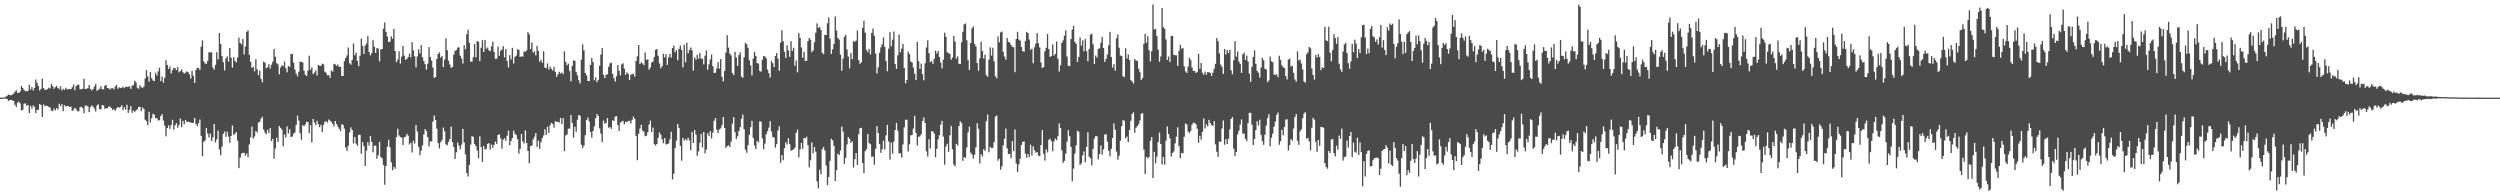 <svg xmlns="http://www.w3.org/2000/svg" width="1920" height="150"><path d="M0 74.993h1v1.000H0zM1 74.985h1v1.000H1zM2 74.858h1v1.000H2zM3 74.738h1v1.000H3zM4 74.189h1v1.552H4zM5 73.557h1v2.538H5zM6 72.599h1v4.932H6zM7 72.983h1v3.887H7zM8 73.199h1v3.554H8zM9 72.556h1v4.665H9zM10 71.897h1v5.619H10zM11 70.435h1v9.985H11zM12 69.313h1v12.791H12zM13 71.218h1v7.575H13zM14 71.357h1v6.693H14zM15 70.252h1v9.161H15zM16 66.090h1v18.721H16zM17 67.559h1v16.796H17zM18 69.131h1v10.581H18zM19 70.032h1v9.327H19zM20 70.032h1v11.062H20zM21 69.731h1v10.916H21zM22 65.053h1v21.798H22zM23 68.783h1v12.529H23zM24 66.704h1v16.697H24zM25 69.497h1v11.506H25zM26 67.526h1v14.479H26zM27 61.079h1v25.726H27zM28 63.529h1v20.953H28zM29 66.052h1v18.249H29zM30 69.526h1v10.307H30zM31 68.274h1v12.405H31zM32 60.401h1v29.485H32zM33 67.649h1v12.575H33zM34 68.996h1v12.655H34zM35 68.988h1v12.065H35zM36 68.410h1v13.070H36zM37 67.316h1v14.751H37zM38 67.888h1v14.775H38zM39 64.439h1v20.555H39zM40 66.142h1v19.147H40zM41 68.199h1v15.154H41zM42 66.935h1v17.891H42zM43 65.960h1v16.965H43zM44 67.549h1v16.635H44zM45 68.511h1v11.136H45zM46 66.261h1v15.277H46zM47 69.420h1v10.622H47zM48 68.140h1v17.338H48zM49 69.013h1v11.804H49zM50 67.319h1v14.561H50zM51 68.733h1v12.633H51zM52 68.414h1v13.020H52zM53 68.328h1v13.831H53zM54 68.480h1v13.386H54zM55 67.018h1v18.170H55zM56 64.932h1v19.451H56zM57 69.334h1v13.424H57zM58 66.166h1v17.688H58zM59 65.151h1v20.270H59zM60 65.091h1v20.390H60zM61 68.401h1v14.050H61zM62 68.569h1v13.404H62zM63 68.150h1v14.940H63zM64 60.561h1v26.375H64zM65 68.341h1v12.860H65zM66 68.177h1v12.848H66zM67 67.665h1v14.099H67zM68 65.245h1v20.898H68zM69 68.363h1v13.850H69zM70 69.479h1v11.487H70zM71 68.416h1v13.455H71zM72 66.382h1v16.989H72zM73 64.510h1v21.135H73zM74 69.694h1v11.422H74zM75 68.925h1v11.149H75zM76 68.192h1v15.532H76zM77 66.186h1v17.816H77zM78 68.546h1v12.118H78zM79 68.632h1v12.409H79zM80 65.843h1v17.775H80zM81 65.256h1v17.695H81zM82 67.525h1v15.706H82zM83 67.790h1v13.998H83zM84 68.756h1v13.180H84zM85 67.784h1v15.134H85zM86 67.702h1v16.744H86zM87 68.643h1v15.151H87zM88 66.505h1v18.638H88zM89 65.333h1v18.069H89zM90 68.143h1v14.041H90zM91 67.013h1v15.688H91zM92 67.609h1v14.606H92zM93 67.445h1v13.272H93zM94 66.554h1v18.030H94zM95 67.744h1v14.600H95zM96 66.598h1v17.640H96zM97 66.817h1v13.644H97zM98 66.604h1v20.036H98zM99 66.314h1v17.990H99zM100 68.279h1v13.236H100zM101 65.819h1v20.881H101zM102 65.332h1v19.631H102zM103 61.940h1v23.995H103zM104 63.266h1v21.577H104zM105 67.338h1v16.604H105zM106 68.169h1v13.969H106zM107 65.459h1v16.623H107zM108 66.977h1v18.461H108zM109 67.511h1v15.007H109zM110 66.402h1v17.216H110zM111 60.247h1v31.731H111zM112 53.803h1v39.342H112zM113 58.671h1v37.487H113zM114 62.654h1v23.249H114zM115 55.264h1v38.804H115zM116 60.042h1v30.766H116zM117 61.820h1v25.540H117zM118 62.207h1v25.915H118zM119 55.914h1v34.847H119zM120 57.994h1v32.795H120zM121 54.760h1v37.821H121zM122 51.995h1v40.343H122zM123 62.259h1v26.946H123zM124 58.756h1v28.902H124zM125 63.456h1v29.133H125zM126 59.727h1v36.723H126zM127 46.255h1v58.460H127zM128 49.940h1v48.423H128zM129 53.016h1v43.265H129zM130 51.080h1v47.887H130zM131 56.408h1v39.559H131zM132 53.794h1v38.269H132zM133 52.113h1v47.497H133zM134 52.378h1v43.879H134zM135 53.750h1v40.793H135zM136 51.521h1v46.580H136zM137 55.502h1v40.534H137zM138 54.584h1v36.411H138zM139 53.301h1v44.407H139zM140 55.452h1v37.397H140zM141 56.535h1v38.899H141zM142 55.723h1v36.385H142zM143 54.778h1v38.875H143zM144 55.470h1v38.004H144zM145 57.048h1v36.729H145zM146 60.323h1v33.720H146zM147 54.343h1v40.114H147zM148 58.189h1v36.143H148zM149 63.718h1v26.917H149zM150 53.608h1v41.722H150zM151 52.139h1v44.710H151zM152 52.097h1v42.522H152zM153 53.764h1v38.030H153zM154 35.840h1v68.550H154zM155 31.046h1v88.885H155zM156 47.081h1v61.875H156zM157 48.621h1v59.332H157zM158 49.096h1v49.175H158zM159 46.800h1v55.702H159zM160 40.136h1v65.482H160zM161 40.288h1v62.284H161zM162 40.201h1v68.025H162zM163 51.854h1v53.727H163zM164 53.569h1v41.651H164zM165 49.800h1v59.662H165zM166 40.100h1v66.967H166zM167 45.671h1v54.622H167zM168 25.378h1v89.382H168zM169 33.736h1v85.541H169zM170 43.105h1v69.460H170zM171 47.766h1v54.994H171zM172 54.105h1v46.919H172zM173 44.878h1v60.214H173zM174 43.289h1v57.822H174zM175 47.392h1v57.473H175zM176 36.807h1v72.761H176zM177 44.298h1v60.099H177zM178 51.930h1v44.459H178zM179 44.001h1v59.539H179zM180 46.815h1v55.847H180zM181 47.907h1v53.573H181zM182 44.206h1v63.806H182zM183 28.876h1v100.236H183zM184 33.005h1v88.128H184zM185 34.053h1v84.012H185zM186 29.961h1v87.398H186zM187 41.895h1v75.498H187zM188 35.733h1v83.788H188zM189 24.425h1v93.420H189zM190 23.308h1v97.417H190zM191 42.062h1v68.906H191zM192 47.521h1v57.961H192zM193 52.131h1v45.031H193zM194 51.318h1v55.101H194zM195 54.782h1v50.043H195zM196 45.467h1v55.153H196zM197 53.228h1v48.562H197zM198 57.685h1v36.465H198zM199 54.239h1v39.176H199zM200 60.544h1v30.637H200zM201 63.165h1v26.547H201zM202 47.292h1v52.205H202zM203 48.178h1v53.561H203zM204 52.418h1v50.754H204zM205 51.511h1v48.202H205zM206 49.318h1v52.943H206zM207 52.653h1v45.707H207zM208 49.695h1v58.665H208zM209 47.388h1v59.252H209zM210 37.548h1v84.299H210zM211 43.624h1v70.344H211zM212 48.496h1v57.241H212zM213 49.451h1v59.519H213zM214 57.108h1v39.675H214zM215 51.793h1v46.425H215zM216 50.002h1v49.562H216zM217 50.774h1v61.588H217zM218 47.333h1v55.920H218zM219 52.402h1v53.198H219zM220 55.554h1v41.505H220zM221 50.612h1v51.876H221zM222 51.505h1v47.752H222zM223 41.422h1v63.726H223zM224 41.504h1v63.333H224zM225 48.131h1v54.528H225zM226 53.420h1v48.337H226zM227 56.589h1v39.333H227zM228 58.628h1v30.134H228zM229 55.097h1v37.556H229zM230 47.238h1v54.977H230zM231 47.625h1v59.617H231zM232 47.904h1v48.161H232zM233 54.316h1v42.644H233zM234 57.412h1v38.134H234zM235 58.356h1v35.144H235zM236 54.279h1v39.453H236zM237 42.733h1v59.412H237zM238 53.558h1v42.506H238zM239 51.706h1v57.688H239zM240 56.932h1v34.399H240zM241 55.722h1v38.343H241zM242 54.116h1v41.980H242zM243 57.912h1v34.880H243zM244 49.925h1v45.423H244zM245 50.417h1v47.260H245zM246 50.566h1v45.265H246zM247 48.881h1v52.590H247zM248 49.427h1v46.464H248zM249 55.050h1v38.436H249zM250 55.945h1v37.185H250zM251 57.839h1v36.355H251zM252 57.705h1v34.082H252zM253 59.814h1v32.802H253zM254 54.078h1v39.552H254zM255 55.037h1v39.976H255zM256 48.993h1v48.199H256zM257 49.515h1v43.403H257zM258 50.547h1v44.689H258zM259 49.501h1v47.672H259zM260 51.336h1v47.537H260zM261 51.309h1v49.368H261zM262 58.375h1v37.234H262zM263 58.306h1v37.478H263zM264 46.979h1v51.808H264zM265 44.529h1v68.790H265zM266 42.542h1v73.399H266zM267 36.430h1v75.528H267zM268 48.569h1v53.119H268zM269 49.612h1v48.253H269zM270 46.053h1v53.808H270zM271 33.382h1v76.889H271zM272 42.456h1v62.752H272zM273 40.349h1v69.987H273zM274 46.767h1v65.136H274zM275 50.848h1v52.699H275zM276 42.798h1v60.667H276zM277 29.690h1v88.380H277zM278 35.273h1v73.821H278zM279 41.480h1v70.768H279zM280 35.047h1v92.366H280zM281 33.359h1v82.367H281zM282 27.722h1v81.486H282zM283 39.869h1v71.901H283zM284 42.481h1v62.076H284zM285 40.815h1v68.172H285zM286 30.768h1v86.240H286zM287 35.837h1v76.106H287zM288 40.549h1v71.350H288zM289 36.811h1v85.099H289zM290 37.371h1v81.798H290zM291 47.132h1v61.818H291zM292 37.894h1v82.731H292zM293 37.723h1v83.913H293zM294 21.965h1v104.875H294zM295 17.271h1v124.593H295zM296 24.410h1v103.078H296zM297 28.070h1v84.618H297zM298 32.323h1v74.984H298zM299 31.934h1v81.151H299zM300 27.860h1v96.796H300zM301 29.741h1v101.091H301zM302 22.267h1v105.834H302zM303 39.157h1v90.496H303zM304 47.791h1v57.577H304zM305 45.739h1v53.125H305zM306 39.375h1v64.663H306zM307 48.781h1v56.360H307zM308 43.448h1v62.220H308zM309 35.306h1v76.106H309zM310 42.757h1v62.700H310zM311 45.941h1v59.011H311zM312 45.281h1v57.473H312zM313 43.783h1v60.421H313zM314 41.117h1v69.880H314zM315 44.027h1v65.632H315zM316 32.391h1v84.681H316zM317 38.720h1v69.388H317zM318 43.268h1v66.984H318zM319 51.638h1v44.321H319zM320 43.293h1v57.661H320zM321 37.844h1v74.894H321zM322 40.962h1v78.224H322zM323 34.605h1v81.118H323zM324 43.979h1v67.696H324zM325 46.928h1v56.271H325zM326 49.184h1v49.958H326zM327 53.443h1v47.224H327zM328 48.893h1v56.401H328zM329 36.212h1v76.284H329zM330 43.809h1v64.849H330zM331 46.519h1v62.122H331zM332 51.846h1v41.592H332zM333 59.832h1v28.869H333zM334 59.142h1v32.982H334zM335 45.307h1v53.515H335zM336 41.475h1v68.382H336zM337 40.236h1v73.790H337zM338 44.259h1v64.950H338zM339 42.932h1v64.562H339zM340 51.522h1v46.427H340zM341 45.736h1v55.064H341zM342 29.460h1v81.390H342zM343 38.539h1v73.061H343zM344 46.578h1v62.451H344zM345 49.517h1v57.305H345zM346 52.152h1v45.013H346zM347 51.413h1v57.782H347zM348 42.051h1v70.857H348zM349 39.027h1v83.059H349zM350 38.485h1v78.445H350zM351 36.500h1v72.950H351zM352 36.331h1v75.488H352zM353 42.775h1v71.822H353zM354 44.804h1v66.293H354zM355 48.798h1v50.166H355zM356 34.695h1v74.754H356zM357 37.829h1v80.787H357zM358 26.261h1v106.618H358zM359 22.852h1v112.709H359zM360 32.914h1v93.795H360zM361 47.385h1v63.670H361zM362 47.305h1v57.172H362zM363 43.932h1v61.190H363zM364 33.822h1v76.809H364zM365 44.034h1v68.138H365zM366 31.513h1v84.103H366zM367 32.171h1v89.498H367zM368 46.913h1v57.808H368zM369 36.711h1v76.247H369zM370 30.819h1v93.535H370zM371 39.914h1v72.227H371zM372 30.614h1v84.318H372zM373 37.429h1v76.744H373zM374 36.474h1v74.050H374zM375 38.607h1v71.251H375zM376 39.380h1v75.492H376zM377 35.617h1v75.410H377zM378 31.933h1v81.688H378zM379 39.861h1v71.403H379zM380 45.199h1v63.506H380zM381 45.088h1v65.381H381zM382 35.779h1v67.858H382zM383 42.837h1v60.303H383zM384 39.033h1v67.173H384zM385 38.038h1v76.159H385zM386 35.439h1v71.894H386zM387 44.100h1v62.041H387zM388 37.716h1v70.465H388zM389 46.816h1v57.409H389zM390 51.768h1v48.458H390zM391 42.378h1v69.221H391zM392 45.598h1v62.632H392zM393 36.778h1v69.283H393zM394 48.780h1v51.583H394zM395 43.547h1v59.186H395zM396 42.691h1v61.099H396zM397 37.862h1v69.020H397zM398 38.141h1v79.854H398zM399 43.733h1v70.596H399zM400 43.110h1v59.808H400zM401 43.630h1v64.904H401zM402 39.500h1v70.712H402zM403 39.781h1v60.352H403zM404 38.687h1v71.202H404zM405 24.690h1v91.300H405zM406 26.387h1v98.875H406zM407 37.664h1v74.576H407zM408 32.549h1v79.297H408zM409 40.382h1v66.696H409zM410 39.410h1v65.587H410zM411 42.505h1v59.711H411zM412 35.241h1v77.557H412zM413 39.148h1v68.858H413zM414 47.390h1v66.863H414zM415 45.911h1v63.342H415zM416 48.188h1v57.882H416zM417 39.461h1v64.588H417zM418 51.927h1v47.326H418zM419 52.390h1v51.200H419zM420 48.736h1v48.601H420zM421 53.379h1v48.650H421zM422 51.176h1v44.957H422zM423 52.842h1v41.459H423zM424 54.172h1v40.905H424zM425 51.337h1v46.601H425zM426 55.177h1v38.020H426zM427 59.107h1v34.458H427zM428 57.069h1v36.461H428zM429 55.125h1v39.031H429zM430 56.460h1v34.098H430zM431 55.634h1v39.606H431zM432 56.926h1v33.786H432zM433 39.377h1v76.675H433zM434 47.539h1v56.386H434zM435 50.150h1v53.161H435zM436 48.864h1v49.941H436zM437 54.641h1v44.069H437zM438 62.585h1v25.780H438zM439 50.638h1v43.718H439zM440 46.313h1v59.379H440zM441 46.746h1v50.650H441zM442 55.192h1v45.975H442zM443 57.841h1v34.119H443zM444 61.638h1v26.708H444zM445 64.097h1v24.778H445zM446 45.831h1v65.314H446zM447 34.085h1v79.684H447zM448 38.679h1v73.160H448zM449 56.009h1v47.897H449zM450 57.848h1v34.294H450zM451 62.233h1v28.037H451zM452 62.315h1v30.926H452zM453 49.995h1v51.324H453zM454 44.557h1v61.182H454zM455 47.741h1v52.806H455zM456 61.687h1v35.274H456zM457 59.352h1v31.552H457zM458 63.190h1v24.389H458zM459 61.329h1v27.765H459zM460 50.474h1v48.109H460zM461 41.897h1v60.735H461zM462 36.923h1v72.218H462zM463 57.406h1v35.216H463zM464 59.935h1v35.096H464zM465 57.534h1v36.891H465zM466 57.015h1v33.709H466zM467 51.318h1v46.821H467zM468 48.654h1v48.885H468zM469 48.125h1v50.866H469zM470 56.678h1v35.677H470zM471 60.047h1v32.821H471zM472 62.598h1v26.976H472zM473 58.517h1v30.693H473zM474 49.897h1v46.182H474zM475 54.373h1v46.259H475zM476 57.837h1v36.300H476zM477 49.494h1v43.847H477zM478 48.611h1v44.191H478zM479 52.709h1v42.831H479zM480 57.377h1v36.067H480zM481 55.620h1v38.277H481zM482 56.678h1v36.201H482zM483 61.376h1v31.419H483zM484 57.323h1v37.483H484zM485 57.048h1v34.943H485zM486 56.650h1v32.866H486zM487 58.885h1v32.432H487zM488 46.853h1v57.512H488zM489 43.255h1v79.780H489zM490 34.576h1v68.121H490zM491 49.114h1v49.576H491zM492 47.876h1v47.974H492zM493 48.725h1v51.581H493zM494 50.082h1v51.024H494zM495 40.323h1v64.289H495zM496 46.095h1v58.160H496zM497 45.528h1v56.065H497zM498 53.491h1v42.183H498zM499 51.880h1v40.744H499zM500 48.052h1v53.308H500zM501 47.329h1v50.706H501zM502 43.711h1v67.060H502zM503 38.222h1v73.507H503zM504 37.673h1v72.897H504zM505 42.799h1v63.021H505zM506 48.729h1v53.018H506zM507 52.419h1v51.047H507zM508 50.804h1v56.195H508zM509 41.306h1v68.710H509zM510 44.029h1v62.059H510zM511 41.543h1v69.413H511zM512 49.854h1v60.872H512zM513 44.075h1v66.087H513zM514 41.344h1v65.671H514zM515 44.233h1v57.004H515zM516 36.883h1v100.953H516zM517 34.974h1v98.494H517zM518 40.196h1v73.446H518zM519 38.462h1v69.503H519zM520 46.270h1v48.993H520zM521 37.512h1v60.819H521zM522 34.994h1v77.021H522zM523 38.325h1v85.064H523zM524 51.756h1v54.106H524zM525 34.374h1v73.663H525zM526 47.793h1v58.998H526zM527 32.866h1v75.073H527zM528 40.916h1v64.939H528zM529 38.518h1v69.358H529zM530 36.503h1v78.932H530zM531 38.665h1v62.653H531zM532 54.291h1v55.459H532zM533 44.067h1v55.759H533zM534 45.908h1v57.489H534zM535 41.967h1v77.722H535zM536 45.102h1v71.249H536zM537 40.647h1v68.952H537zM538 44.928h1v58.029H538zM539 45.128h1v68.045H539zM540 49.440h1v51.933H540zM541 42.777h1v75.052H541zM542 38.780h1v76.049H542zM543 53.484h1v48.815H543zM544 49.414h1v55.172H544zM545 45.619h1v55.111H545zM546 41.767h1v64.564H546zM547 50.797h1v51.108H547zM548 56.051h1v36.649H548zM549 55.789h1v34.820H549zM550 52.548h1v47.091H550zM551 47.788h1v54.490H551zM552 52.671h1v46.775H552zM553 45.388h1v53.279H553zM554 58.951h1v37.220H554zM555 62.503h1v27.414H555zM556 54.527h1v43.703H556zM557 40.430h1v73.188H557zM558 27.027h1v85.242H558zM559 36.573h1v74.976H559zM560 41.184h1v71.648H560zM561 42.568h1v66.288H561zM562 56.050h1v38.940H562zM563 57.720h1v32.219H563zM564 39.761h1v61.781H564zM565 44.171h1v62.471H565zM566 50.645h1v54.032H566zM567 42.268h1v58.339H567zM568 40.185h1v57.443H568zM569 58.903h1v32.267H569zM570 59.737h1v28.270H570zM571 44.003h1v55.248H571zM572 32.856h1v82.043H572zM573 33.973h1v83.326H573zM574 36.788h1v74.654H574zM575 46.219h1v57.349H575zM576 50.160h1v47.419H576zM577 57.887h1v34.913H577zM578 45.003h1v60.934H578zM579 39.814h1v71.984H579zM580 42.898h1v71.552H580zM581 48.450h1v59.751H581zM582 48.769h1v60.641H582zM583 54.494h1v38.751H583zM584 55.115h1v38.306H584zM585 45.885h1v60.418H585zM586 43.027h1v71.493H586zM587 43.436h1v66.876H587zM588 44.818h1v58.314H588zM589 53.467h1v47.274H589zM590 56.187h1v41.869H590zM591 59.553h1v33.494H591zM592 46.685h1v54.271H592zM593 48.519h1v56.592H593zM594 51.554h1v54.107H594zM595 42.984h1v70.449H595zM596 40.742h1v69.959H596zM597 45.043h1v55.187H597zM598 54.338h1v42.734H598zM599 32.790h1v92.154H599zM600 23.227h1v95.908H600zM601 31.654h1v91.409H601zM602 39.890h1v73.914H602zM603 44.487h1v64.898H603zM604 34.712h1v76.278H604zM605 38.713h1v67.416H605zM606 43.657h1v67.089H606zM607 31.613h1v84.193H607zM608 39.006h1v76.218H608zM609 36.670h1v77.983H609zM610 50.467h1v62.920H610zM611 46.442h1v55.572H611zM612 55.593h1v43.878H612zM613 25.393h1v95.398H613zM614 29.102h1v85.682H614zM615 36.461h1v73.266H615zM616 44.355h1v69.937H616zM617 39.805h1v66.117H617zM618 46.826h1v59.487H618zM619 46.621h1v58.369H619zM620 31.578h1v79.961H620zM621 29.137h1v99.383H621zM622 30.461h1v92.640H622zM623 40.088h1v69.199H623zM624 38.747h1v79.018H624zM625 32.515h1v80.435H625zM626 25.098h1v91.351H626zM627 17.952h1v121.355H627zM628 21.481h1v123.183H628zM629 20.629h1v109.719H629zM630 22.995h1v110.779H630zM631 40.540h1v74.062H631zM632 41.623h1v71.214H632zM633 26.851h1v88.673H633zM634 26.844h1v100.211H634zM635 17.857h1v124.261H635zM636 13.477h1v122.469H636zM637 29.690h1v93.789H637zM638 41.378h1v65.197H638zM639 37.877h1v69.969H639zM640 33.712h1v78.377H640zM641 12.646h1v126.406H641zM642 23.374h1v107.339H642zM643 29.179h1v88.814H643zM644 30.406h1v88.705H644zM645 41.946h1v73.679H645zM646 54.298h1v42.950H646zM647 45.060h1v55.988H647zM648 28.333h1v97.533H648zM649 26.756h1v94.431H649zM650 38.031h1v72.921H650zM651 43.489h1v61.759H651zM652 52.473h1v54.186H652zM653 40.734h1v68.890H653zM654 45.391h1v63.140H654zM655 31.657h1v97.057H655zM656 32.033h1v90.253H656zM657 31.210h1v86.407H657zM658 23.386h1v103.327H658zM659 46.190h1v56.949H659zM660 48.999h1v49.441H660zM661 47.888h1v50.243H661zM662 21.377h1v103.813H662zM663 15.948h1v117.035H663zM664 25.076h1v91.027H664zM665 38.417h1v76.118H665zM666 40.098h1v62.757H666zM667 37.536h1v72.377H667zM668 41.820h1v68.960H668zM669 25.266h1v95.109H669zM670 21.938h1v98.274H670zM671 27.484h1v99.021H671zM672 41.115h1v73.165H672zM673 56.444h1v40.357H673zM674 51.645h1v50.507H674zM675 40.525h1v70.127H675zM676 36.336h1v81.029H676zM677 34.058h1v80.629H677zM678 28.742h1v79.270H678zM679 35.965h1v78.868H679zM680 46.841h1v57.170H680zM681 54.720h1v41.185H681zM682 37.376h1v71.289H682zM683 24.688h1v97.907H683zM684 35.464h1v73.982H684zM685 30.493h1v87.549H685zM686 24.201h1v84.604H686zM687 49.103h1v50.748H687zM688 52.954h1v41.483H688zM689 42.507h1v57.791H689zM690 26.538h1v91.275H690zM691 40.178h1v77.515H691zM692 37.370h1v83.571H692zM693 33.814h1v77.121H693zM694 52.267h1v45.522H694zM695 63.954h1v28.015H695zM696 61.435h1v30.499H696zM697 39.594h1v76.843H697zM698 41.573h1v69.284H698zM699 47.275h1v56.778H699zM700 47.985h1v55.601H700zM701 51.856h1v46.883H701zM702 56.636h1v32.331H702zM703 61.505h1v40.600H703zM704 32.122h1v79.599H704zM705 46.948h1v58.102H705zM706 52.930h1v51.890H706zM707 48.844h1v54.348H707zM708 56.977h1v35.927H708zM709 61.667h1v28.569H709zM710 48.623h1v45.818H710zM711 36.532h1v79.760H711zM712 30.931h1v89.295H712zM713 40.870h1v66.114H713zM714 47.763h1v66.238H714zM715 46.933h1v53.924H715zM716 48.976h1v51.982H716zM717 45.109h1v57.528H717zM718 38.859h1v81.900H718zM719 41.129h1v73.150H719zM720 39.120h1v67.951H720zM721 43.748h1v60.110H721zM722 48.013h1v47.744H722zM723 52.517h1v40.333H723zM724 45.755h1v59.173H724zM725 25.084h1v101.390H725zM726 28.205h1v84.256H726zM727 40.137h1v70.181H727zM728 40.873h1v75.695H728zM729 41.367h1v62.576H729zM730 45.800h1v50.814H730zM731 44.172h1v70.447H731zM732 27.655h1v98.692H732zM733 31.948h1v95.753H733zM734 45.012h1v65.415H734zM735 43.293h1v68.602H735zM736 48.981h1v47.844H736zM737 49.224h1v43.892H737zM738 32.486h1v62.045H738zM739 24.437h1v99.043H739zM740 18.659h1v101.973H740zM741 18.061h1v103.204H741zM742 30.942h1v82.292H742zM743 46.289h1v55.405H743zM744 53.728h1v43.446H744zM745 32.985h1v84.259H745zM746 21.806h1v96.834H746zM747 20.296h1v101.468H747zM748 33.703h1v85.118H748zM749 35.650h1v77.568H749zM750 48.449h1v46.238H750zM751 54.371h1v44.502H751zM752 44.795h1v80.749H752zM753 32.043h1v86.385H753zM754 39.250h1v80.951H754zM755 44.840h1v69.688H755zM756 41.931h1v73.931H756zM757 57.773h1v35.286H757zM758 58.948h1v29.027H758zM759 45.752h1v71.209H759zM760 36.360h1v76.391H760zM761 42.684h1v71.204H761zM762 36.688h1v76.830H762zM763 47.156h1v62.000H763zM764 58.498h1v31.043H764zM765 60.144h1v28.598H765zM766 27.955h1v95.491H766zM767 32.536h1v89.307H767zM768 24.903h1v105.461H768zM769 24.193h1v103.567H769zM770 39.778h1v71.895H770zM771 43.452h1v63.072H771zM772 45.872h1v52.849H772zM773 29.133h1v84.806H773zM774 32.197h1v86.053H774zM775 32.606h1v85.597H775zM776 34.606h1v86.931H776zM777 35.976h1v72.390H777zM778 36.274h1v79.800H778zM779 55.485h1v43.944H779zM780 29.963h1v95.576H780zM781 24.407h1v107.726H781zM782 30.358h1v95.934H782zM783 31.184h1v90.701H783zM784 36.085h1v75.152H784zM785 39.247h1v69.699H785zM786 39.796h1v68.733H786zM787 31.578h1v86.453H787zM788 24.466h1v96.676H788zM789 25.448h1v92.763H789zM790 30.317h1v90.289H790zM791 38.241h1v72.928H791zM792 37.425h1v81.896H792zM793 48.592h1v63.784H793zM794 36.289h1v79.093H794zM795 33.416h1v83.955H795zM796 25.406h1v91.281H796zM797 33.202h1v86.228H797zM798 36.453h1v83.448H798zM799 48.006h1v63.363H799zM800 52.169h1v47.753H800zM801 51.547h1v66.510H801zM802 39.390h1v83.896H802zM803 36.655h1v78.109H803zM804 26.218h1v90.804H804zM805 37.707h1v69.699H805zM806 43.741h1v62.718H806zM807 42.952h1v65.322H807zM808 34.188h1v81.939H808zM809 42.695h1v65.900H809zM810 41.425h1v65.016H810zM811 31.832h1v75.835H811zM812 45.160h1v59.516H812zM813 54.930h1v39.832H813zM814 50.068h1v48.263H814zM815 33.012h1v82.512H815zM816 31.031h1v94.019H816zM817 27.450h1v96.081H817zM818 23.348h1v94.639H818zM819 43.357h1v65.430H819zM820 50.479h1v49.521H820zM821 50.795h1v53.785H821zM822 30.019h1v82.756H822zM823 22.675h1v116.545H823zM824 19.869h1v109.622H824zM825 32.135h1v85.829H825zM826 33.706h1v77.982H826zM827 47.602h1v52.778H827zM828 43.709h1v57.536H828zM829 28.771h1v97.957H829zM830 34.992h1v90.441H830zM831 30.987h1v88.423H831zM832 39.445h1v76.832H832zM833 30.019h1v94.566H833zM834 39.341h1v73.380H834zM835 47.015h1v54.547H835zM836 37.564h1v82.752H836zM837 26.572h1v94.979H837zM838 25.858h1v101.097H838zM839 34.063h1v80.257H839zM840 49.128h1v57.249H840zM841 42.630h1v61.846H841zM842 44.239h1v60.436H842zM843 37.510h1v84.931H843zM844 37.053h1v81.394H844zM845 32.752h1v78.948H845zM846 28.411h1v90.375H846zM847 36.856h1v77.897H847zM848 47.588h1v55.709H848zM849 45.144h1v57.924H849zM850 41.944h1v66.926H850zM851 34.758h1v81.033H851zM852 24.478h1v95.530H852zM853 43.784h1v70.475H853zM854 51.843h1v54.258H854zM855 49.266h1v45.528H855zM856 54.220h1v45.411H856zM857 29.444h1v86.908H857zM858 26.460h1v96.115H858zM859 36.649h1v82.978H859zM860 42.658h1v65.383H860zM861 42.929h1v54.000H861zM862 58.536h1v33.760H862zM863 59.239h1v33.491H863zM864 37.045h1v69.116H864zM865 44.895h1v59.964H865zM866 41.758h1v67.369H866zM867 46.141h1v53.766H867zM868 61.524h1v31.229H868zM869 62.533h1v25.037H869zM870 64.111h1v22.154H870zM871 45.269h1v56.743H871zM872 46.572h1v51.598H872zM873 46.735h1v50.057H873zM874 52.859h1v42.546H874zM875 55.468h1v37.072H875zM876 61.448h1v25.906H876zM877 59.942h1v26.889H877zM878 33.707h1v81.151H878zM879 25.999h1v107.706H879zM880 32.834h1v87.711H880zM881 27.808h1v93.908H881zM882 38.593h1v81.939H882zM883 47.215h1v60.863H883zM884 39.323h1v65.904H884zM885 3.502h1v133.287H885zM886 22.661h1v93.986H886zM887 22.111h1v103.315H887zM888 27.772h1v92.550H888zM889 38.137h1v70.910H889zM890 47.389h1v54.518H890zM891 43.361h1v67.182H891zM892 6.105h1v120.202H892zM893 20.939h1v99.628H893zM894 22.052h1v104.403H894zM895 30.305h1v77.780H895zM896 46.066h1v51.085H896zM897 43.411h1v59.544H897zM898 47.600h1v58.686H898zM899 27.625h1v92.646H899zM900 27.514h1v90.053H900zM901 42.075h1v74.276H901zM902 42.382h1v67.743H902zM903 42.543h1v62.410H903zM904 50.676h1v47.054H904zM905 39.126h1v73.148H905zM906 34.448h1v87.056H906zM907 37.444h1v80.031H907zM908 36.935h1v80.862H908zM909 50.934h1v54.100H909zM910 54.846h1v40.027H910zM911 56.009h1v39.666H911zM912 51.089h1v49.954H912zM913 44.336h1v57.825H913zM914 46.201h1v54.253H914zM915 51.820h1v43.939H915zM916 54.475h1v39.741H916zM917 54.516h1v39.923H917zM918 56.118h1v39.299H918zM919 55.218h1v43.590H919zM920 41.307h1v68.383H920zM921 52.839h1v51.428H921zM922 48.278h1v58.986H922zM923 55.904h1v45.324H923zM924 57.472h1v33.479H924zM925 54.978h1v43.742H925zM926 57.347h1v38.195H926zM927 55.279h1v41.800H927zM928 55.492h1v36.580H928zM929 55.957h1v38.515H929zM930 58.387h1v37.727H930zM931 55.823h1v40.909H931zM932 52.851h1v40.202H932zM933 49.056h1v61.801H933zM934 29.241h1v87.301H934zM935 31.697h1v88.758H935zM936 41.071h1v67.561H936zM937 49.566h1v59.439H937zM938 51.422h1v47.282H938zM939 56.760h1v35.742H939zM940 37.643h1v73.513H940zM941 41.847h1v65.082H941zM942 38.387h1v72.190H942zM943 40.663h1v65.832H943zM944 38.264h1v61.147H944zM945 53.941h1v37.418H945zM946 57.060h1v32.845H946zM947 46.218h1v67.995H947zM948 31.618h1v88.166H948zM949 43.486h1v73.254H949zM950 39.561h1v63.665H950zM951 47.208h1v53.147H951zM952 49.003h1v46.675H952zM953 56.003h1v35.753H953zM954 41.723h1v60.827H954zM955 40.414h1v62.167H955zM956 46.031h1v60.581H956zM957 42.632h1v65.779H957zM958 47.147h1v47.427H958zM959 56.643h1v30.026H959zM960 62.893h1v23.704H960zM961 51.417h1v44.332H961zM962 43.705h1v67.761H962zM963 38.723h1v68.042H963zM964 49.060h1v50.904H964zM965 54.376h1v38.735H965zM966 55.813h1v40.540H966zM967 59.623h1v32.350H967zM968 51.910h1v51.792H968zM969 44.459h1v63.990H969zM970 46.281h1v64.976H970zM971 52.860h1v50.605H971zM972 53.364h1v43.014H972zM973 63.127h1v27.593H973zM974 61.788h1v25.993H974zM975 43.343h1v68.955H975zM976 47.070h1v58.713H976zM977 47.786h1v54.817H977zM978 57.210h1v40.092H978zM979 57.713h1v35.617H979zM980 57.052h1v31.225H980zM981 59.363h1v27.048H981zM982 42.806h1v68.369H982zM983 45.948h1v62.436H983zM984 50.057h1v49.600H984zM985 51.568h1v52.296H985zM986 52.351h1v45.129H986zM987 58.441h1v33.318H987zM988 61.052h1v30.669H988zM989 45.762h1v69.805H989zM990 45.017h1v66.462H990zM991 51.170h1v55.713H991zM992 50.420h1v57.581H992zM993 55.875h1v42.909H993zM994 61.040h1v28.994H994zM995 62.728h1v24.892H995zM996 39.383h1v68.716H996zM997 46.499h1v64.781H997zM998 45.603h1v55.268H998zM999 48.748h1v50.639H999zM1000 53.338h1v37.507H1000zM1001 62.536h1v24.632H1001zM1002 63.487h1v22.697H1002zM1003 41.697h1v64.784H1003zM1004 40.157h1v65.746H1004zM1005 36.045h1v72.619H1005zM1006 37.106h1v78.397H1006zM1007 52.670h1v45.505H1007zM1008 57.583h1v32.945H1008zM1009 61.103h1v30.826H1009zM1010 42.263h1v66.622H1010zM1011 44.193h1v72.371H1011zM1012 41.515h1v65.990H1012zM1013 43.728h1v68.277H1013zM1014 53.848h1v43.624H1014zM1015 51.679h1v45.914H1015zM1016 52.214h1v45.942H1016zM1017 20.606h1v104.666H1017zM1018 30.966h1v97.232H1018zM1019 31.659h1v97.913H1019zM1020 20.514h1v95.382H1020zM1021 40.384h1v77.191H1021zM1022 47.168h1v59.944H1022zM1023 38.477h1v68.200H1023zM1024 26.327h1v91.317H1024zM1025 29.230h1v90.896H1025zM1026 33.608h1v78.285H1026zM1027 28.453h1v86.521H1027zM1028 48.917h1v55.210H1028zM1029 53.253h1v53.365H1029zM1030 55.193h1v43.579H1030zM1031 39.503h1v83.827H1031zM1032 34.126h1v86.558H1032zM1033 32.936h1v87.219H1033zM1034 40.761h1v67.188H1034zM1035 48.560h1v64.810H1035zM1036 52.761h1v51.735H1036zM1037 47.230h1v54.108H1037zM1038 33.705h1v86.964H1038zM1039 40.144h1v69.350H1039zM1040 30.485h1v85.971H1040zM1041 33.451h1v83.855H1041zM1042 44.660h1v61.188H1042zM1043 37.678h1v81.239H1043zM1044 40.775h1v68.583H1044zM1045 28.678h1v88.173H1045zM1046 19.253h1v123.870H1046zM1047 18.982h1v104.876H1047zM1048 28.833h1v106.702H1048zM1049 41.543h1v76.616H1049zM1050 37.280h1v78.631H1050zM1051 40.951h1v74.406H1051zM1052 22.189h1v105.570H1052zM1053 20.001h1v107.610H1053zM1054 27.915h1v95.137H1054zM1055 28.780h1v92.831H1055zM1056 32.142h1v89.003H1056zM1057 30.218h1v90.849H1057zM1058 34.218h1v87.354H1058zM1059 28.529h1v105.887H1059zM1060 19.109h1v110.402H1060zM1061 36.619h1v79.302H1061zM1062 30.868h1v84.012H1062zM1063 38.336h1v76.149H1063zM1064 42.341h1v69.100H1064zM1065 20.918h1v92.547H1065zM1066 23.498h1v101.967H1066zM1067 18.002h1v97.613H1067zM1068 19.226h1v107.339H1068zM1069 18.196h1v109.274H1069zM1070 33.672h1v75.421H1070zM1071 44.816h1v68.798H1071zM1072 35.834h1v85.738H1072zM1073 33.188h1v90.159H1073zM1074 14.895h1v118.516H1074zM1075 26.161h1v117.226H1075zM1076 32.073h1v89.356H1076zM1077 41.622h1v69.000H1077zM1078 31.928h1v84.076H1078zM1079 40.630h1v71.514H1079zM1080 26.214h1v108.354H1080zM1081 24.888h1v105.724H1081zM1082 23.837h1v108.890H1082zM1083 32.212h1v91.276H1083zM1084 46.885h1v63.656H1084zM1085 39.239h1v82.911H1085zM1086 36.856h1v88.291H1086zM1087 27.287h1v94.451H1087zM1088 34.007h1v82.080H1088zM1089 27.178h1v108.326H1089zM1090 31.698h1v87.025H1090zM1091 38.593h1v72.593H1091zM1092 48.164h1v56.558H1092zM1093 33.471h1v71.897H1093zM1094 29.130h1v100.721H1094zM1095 31.456h1v90.003H1095zM1096 34.684h1v79.799H1096zM1097 32.204h1v87.401H1097zM1098 53.028h1v41.308H1098zM1099 48.891h1v51.086H1099zM1100 21.138h1v95.137H1100zM1101 19.837h1v99.760H1101zM1102 13.806h1v105.486H1102zM1103 16.178h1v110.151H1103zM1104 34.656h1v90.823H1104zM1105 44.062h1v62.921H1105zM1106 49.316h1v62.998H1106zM1107 36.822h1v88.273H1107zM1108 32.933h1v93.458H1108zM1109 34.442h1v85.058H1109zM1110 33.225h1v79.549H1110zM1111 37.729h1v78.625H1111zM1112 41.292h1v67.861H1112zM1113 37.239h1v68.775H1113zM1114 25.978h1v92.722H1114zM1115 11.426h1v111.476H1115zM1116 20.577h1v110.134H1116zM1117 15.468h1v104.498H1117zM1118 28.461h1v95.350H1118zM1119 38.625h1v70.501H1119zM1120 45.505h1v64.164H1120zM1121 29.076h1v81.604H1121zM1122 25.715h1v100.998H1122zM1123 29.021h1v91.717H1123zM1124 31.236h1v87.935H1124zM1125 28.007h1v84.663H1125zM1126 42.588h1v60.359H1126zM1127 43.515h1v61.991H1127zM1128 27.534h1v85.979H1128zM1129 30.750h1v86.041H1129zM1130 33.135h1v87.465H1130zM1131 39.492h1v71.261H1131zM1132 35.432h1v73.270H1132zM1133 47.745h1v51.413H1133zM1134 41.997h1v59.478H1134zM1135 38.003h1v93.278H1135zM1136 34.614h1v91.447H1136zM1137 35.225h1v86.546H1137zM1138 39.768h1v73.765H1138zM1139 38.222h1v64.903H1139zM1140 46.692h1v58.130H1140zM1141 41.211h1v62.784H1141zM1142 37.416h1v70.649H1142zM1143 38.383h1v70.751H1143zM1144 39.197h1v75.882H1144zM1145 41.849h1v69.483H1145zM1146 47.250h1v54.994H1146zM1147 47.793h1v53.913H1147zM1148 54.569h1v44.593H1148zM1149 30.709h1v85.930H1149zM1150 44.082h1v62.259H1150zM1151 47.623h1v55.575H1151zM1152 44.657h1v56.108H1152zM1153 50.904h1v46.713H1153zM1154 54.403h1v40.263H1154zM1155 60.463h1v27.242H1155zM1156 38.574h1v72.906H1156zM1157 35.324h1v83.020H1157zM1158 38.366h1v71.001H1158zM1159 40.478h1v68.110H1159zM1160 47.649h1v58.736H1160zM1161 55.798h1v36.669H1161zM1162 55.963h1v34.349H1162zM1163 33.922h1v86.776H1163zM1164 34.196h1v80.525H1164zM1165 38.530h1v77.920H1165zM1166 46.158h1v60.058H1166zM1167 50.448h1v56.032H1167zM1168 61.483h1v25.910H1168zM1169 60.578h1v35.064H1169zM1170 37.597h1v75.604H1170zM1171 34.806h1v81.479H1171zM1172 41.483h1v65.186H1172zM1173 47.898h1v61.288H1173zM1174 53.814h1v50.348H1174zM1175 59.789h1v31.803H1175zM1176 60.730h1v31.567H1176zM1177 39.009h1v75.215H1177zM1178 34.040h1v79.038H1178zM1179 46.776h1v58.157H1179zM1180 45.884h1v59.177H1180zM1181 59.617h1v36.542H1181zM1182 63.234h1v25.758H1182zM1183 64.381h1v21.933H1183zM1184 40.447h1v77.708H1184zM1185 36.201h1v78.149H1185zM1186 39.011h1v73.329H1186zM1187 39.169h1v71.498H1187zM1188 44.490h1v66.981H1188zM1189 48.718h1v57.423H1189zM1190 46.909h1v59.327H1190zM1191 36.422h1v73.506H1191zM1192 44.194h1v63.142H1192zM1193 33.817h1v73.560H1193zM1194 53.049h1v48.874H1194zM1195 46.089h1v61.753H1195zM1196 48.753h1v55.790H1196zM1197 46.866h1v57.502H1197zM1198 30.655h1v88.085H1198zM1199 42.961h1v63.651H1199zM1200 42.872h1v60.286H1200zM1201 45.556h1v61.060H1201zM1202 39.492h1v64.115H1202zM1203 45.224h1v55.595H1203zM1204 48.774h1v51.580H1204zM1205 47.324h1v62.425H1205zM1206 38.845h1v68.773H1206zM1207 35.573h1v80.652H1207zM1208 39.404h1v71.493H1208zM1209 39.309h1v72.893H1209zM1210 45.527h1v63.330H1210zM1211 41.949h1v60.352H1211zM1212 3.534h1v128.683H1212zM1213 5.289h1v122.480H1213zM1214 31.718h1v84.277H1214zM1215 31.923h1v84.829H1215zM1216 49.695h1v51.332H1216zM1217 53.315h1v49.001H1217zM1218 49.802h1v47.005H1218zM1219 22.774h1v100.818H1219zM1220 34.465h1v89.474H1220zM1221 32.129h1v86.117H1221zM1222 37.033h1v73.656H1222zM1223 41.877h1v65.093H1223zM1224 46.073h1v63.168H1224zM1225 41.048h1v63.704H1225zM1226 33.924h1v90.367H1226zM1227 32.866h1v83.018H1227zM1228 29.001h1v92.551H1228zM1229 30.642h1v78.295H1229zM1230 45.160h1v57.995H1230zM1231 52.962h1v44.132H1231zM1232 45.792h1v55.009H1232zM1233 40.756h1v73.114H1233zM1234 41.462h1v72.318H1234zM1235 38.231h1v79.781H1235zM1236 52.974h1v46.577H1236zM1237 58.171h1v33.696H1237zM1238 56.253h1v43.462H1238zM1239 53.074h1v51.676H1239zM1240 27.127h1v106.877H1240zM1241 31.852h1v78.915H1241zM1242 36.064h1v78.857H1242zM1243 36.961h1v66.756H1243zM1244 44.439h1v52.674H1244zM1245 56.925h1v40.551H1245zM1246 47.924h1v61.213H1246zM1247 38.146h1v77.363H1247zM1248 48.075h1v58.355H1248zM1249 42.949h1v59.289H1249zM1250 53.075h1v46.146H1250zM1251 53.640h1v38.737H1251zM1252 58.491h1v34.080H1252zM1253 47.674h1v48.564H1253zM1254 35.645h1v75.706H1254zM1255 46.970h1v57.917H1255zM1256 44.056h1v58.577H1256zM1257 53.448h1v47.053H1257zM1258 55.738h1v34.018H1258zM1259 58.718h1v37.429H1259zM1260 49.461h1v55.690H1260zM1261 45.799h1v58.866H1261zM1262 47.824h1v52.275H1262zM1263 51.543h1v51.600H1263zM1264 51.313h1v44.896H1264zM1265 53.931h1v34.460H1265zM1266 60.405h1v28.342H1266zM1267 36.040h1v66.124H1267zM1268 30.788h1v77.062H1268zM1269 40.095h1v68.389H1269zM1270 41.739h1v61.908H1270zM1271 38.285h1v68.526H1271zM1272 51.436h1v45.879H1272zM1273 51.138h1v48.311H1273zM1274 43.613h1v55.718H1274zM1275 39.858h1v73.958H1275zM1276 38.524h1v80.047H1276zM1277 43.686h1v66.194H1277zM1278 40.564h1v66.340H1278zM1279 46.617h1v53.776H1279zM1280 54.305h1v43.930H1280zM1281 17.359h1v106.749H1281zM1282 13.461h1v114.936H1282zM1283 28.322h1v91.080H1283zM1284 24.346h1v97.897H1284zM1285 26.343h1v88.129H1285zM1286 45.473h1v67.373H1286zM1287 51.451h1v50.972H1287zM1288 17.827h1v94.623H1288zM1289 23.916h1v106.074H1289zM1290 21.916h1v93.507H1290zM1291 28.255h1v97.936H1291zM1292 36.984h1v68.531H1292zM1293 41.142h1v62.492H1293zM1294 51.423h1v43.928H1294zM1295 35.726h1v83.383H1295zM1296 25.020h1v97.017H1296zM1297 18.349h1v104.650H1297zM1298 21.609h1v102.387H1298zM1299 28.821h1v90.030H1299zM1300 43.221h1v68.630H1300zM1301 47.994h1v56.376H1301zM1302 16.686h1v98.777H1302zM1303 23.807h1v100.415H1303zM1304 14.181h1v109.877H1304zM1305 24.512h1v94.304H1305zM1306 36.300h1v77.188H1306zM1307 34.518h1v73.041H1307zM1308 42.473h1v57.877H1308zM1309 34.750h1v86.868H1309zM1310 30.599h1v94.142H1310zM1311 39.471h1v81.658H1311zM1312 37.499h1v78.699H1312zM1313 37.683h1v77.869H1313zM1314 40.804h1v67.826H1314zM1315 55.287h1v37.309H1315zM1316 38.162h1v74.441H1316zM1317 29.303h1v95.298H1317zM1318 30.136h1v89.927H1318zM1319 36.099h1v74.885H1319zM1320 33.840h1v82.519H1320zM1321 49.205h1v45.404H1321zM1322 50.721h1v45.887H1322zM1323 30.089h1v98.052H1323zM1324 25.470h1v101.852H1324zM1325 25.194h1v101.294H1325zM1326 25.593h1v103.439H1326zM1327 35.994h1v80.056H1327zM1328 48.210h1v56.073H1328zM1329 52.337h1v48.951H1329zM1330 34.857h1v86.128H1330zM1331 29.373h1v97.172H1331zM1332 20.649h1v101.804H1332zM1333 26.375h1v90.514H1333zM1334 28.320h1v84.377H1334zM1335 46.653h1v57.712H1335zM1336 50.070h1v54.532H1336zM1337 43.340h1v68.433H1337zM1338 27.249h1v88.620H1338zM1339 39.788h1v75.657H1339zM1340 30.110h1v78.689H1340zM1341 45.149h1v57.733H1341zM1342 48.733h1v51.043H1342zM1343 54.835h1v45.530H1343zM1344 50.673h1v53.399H1344zM1345 50.098h1v53.996H1345zM1346 43.738h1v63.058H1346zM1347 43.549h1v59.877H1347zM1348 28.554h1v83.687H1348zM1349 48.355h1v56.791H1349zM1350 45.720h1v57.912H1350zM1351 33.961h1v80.978H1351zM1352 21.321h1v111.547H1352zM1353 29.550h1v95.100H1353zM1354 30.445h1v82.304H1354zM1355 32.701h1v86.329H1355zM1356 48.769h1v63.192H1356zM1357 39.753h1v61.965H1357zM1358 34.144h1v79.577H1358zM1359 33.567h1v85.674H1359zM1360 41.707h1v79.616H1360zM1361 39.644h1v69.439H1361zM1362 44.619h1v67.589H1362zM1363 48.514h1v51.856H1363zM1364 53.559h1v49.315H1364zM1365 31.103h1v98.185H1365zM1366 40.116h1v84.395H1366zM1367 42.894h1v65.788H1367zM1368 41.779h1v68.281H1368zM1369 49.279h1v55.562H1369zM1370 47.497h1v51.332H1370zM1371 45.803h1v53.867H1371zM1372 36.728h1v84.669H1372zM1373 37.189h1v76.845H1373zM1374 39.469h1v70.278H1374zM1375 34.611h1v78.803H1375zM1376 38.258h1v71.510H1376zM1377 49.086h1v49.749H1377zM1378 52.665h1v45.959H1378zM1379 28.806h1v88.146H1379zM1380 28.581h1v104.278H1380zM1381 34.399h1v87.679H1381zM1382 30.909h1v89.018H1382zM1383 39.586h1v66.293H1383zM1384 54.502h1v49.373H1384zM1385 53.123h1v41.767H1385zM1386 20.928h1v95.074H1386zM1387 28.017h1v90.352H1387zM1388 43.314h1v65.374H1388zM1389 44.616h1v57.446H1389zM1390 48.930h1v58.688H1390zM1391 58.240h1v36.859H1391zM1392 51.707h1v45.442H1392zM1393 36.675h1v86.814H1393zM1394 29.060h1v94.488H1394zM1395 40.143h1v84.369H1395zM1396 44.562h1v60.471H1396zM1397 46.789h1v48.664H1397zM1398 52.301h1v44.595H1398zM1399 56.871h1v42.123H1399zM1400 32.488h1v93.625H1400zM1401 38.706h1v78.894H1401zM1402 41.102h1v76.695H1402zM1403 28.357h1v85.205H1403zM1404 43.304h1v62.868H1404zM1405 55.293h1v39.622H1405zM1406 50.744h1v53.956H1406zM1407 21.185h1v108.430H1407zM1408 26.839h1v101.683H1408zM1409 34.286h1v83.972H1409zM1410 35.934h1v71.476H1410zM1411 43.059h1v54.372H1411zM1412 45.356h1v57.390H1412zM1413 42.336h1v61.965H1413zM1414 25.874h1v110.375H1414zM1415 37.375h1v83.550H1415zM1416 31.592h1v82.950H1416zM1417 37.607h1v77.045H1417zM1418 50.608h1v50.047H1418zM1419 52.308h1v48.558H1419zM1420 50.689h1v66.090H1420zM1421 33.714h1v88.843H1421zM1422 40.137h1v69.799H1422zM1423 37.870h1v72.008H1423zM1424 41.524h1v61.842H1424zM1425 55.019h1v38.401H1425zM1426 53.745h1v36.825H1426zM1427 52.113h1v46.216H1427zM1428 42.527h1v68.624H1428zM1429 45.999h1v54.575H1429zM1430 47.980h1v51.388H1430zM1431 47.613h1v51.692H1431zM1432 59.125h1v35.734H1432zM1433 59.166h1v33.479H1433zM1434 56.308h1v49.852H1434zM1435 27.799h1v97.914H1435zM1436 37.949h1v78.941H1436zM1437 38.715h1v69.417H1437zM1438 43.270h1v58.997H1438zM1439 55.086h1v38.591H1439zM1440 61.119h1v28.654H1440zM1441 51.567h1v48.861H1441zM1442 41.344h1v63.402H1442zM1443 50.106h1v55.183H1443zM1444 40.780h1v59.877H1444zM1445 51.599h1v43.874H1445zM1446 63.497h1v25.313H1446zM1447 60.052h1v30.019H1447zM1448 45.118h1v64.019H1448zM1449 32.394h1v94.308H1449zM1450 33.734h1v84.096H1450zM1451 41.244h1v78.104H1451zM1452 45.939h1v66.612H1452zM1453 57.558h1v36.885H1453zM1454 59.695h1v31.433H1454zM1455 38.453h1v57.437H1455zM1456 36.990h1v92.347H1456zM1457 35.927h1v84.539H1457zM1458 43.963h1v68.792H1458zM1459 46.207h1v69.575H1459zM1460 58.464h1v34.346H1460zM1461 57.395h1v30.852H1461zM1462 20.635h1v94.682H1462zM1463 34.992h1v82.898H1463zM1464 35.567h1v85.462H1464zM1465 34.265h1v74.831H1465zM1466 43.085h1v71.891H1466zM1467 50.265h1v46.647H1467zM1468 51.438h1v45.778H1468zM1469 43.124h1v78.464H1469zM1470 19.014h1v103.720H1470zM1471 35.428h1v86.994H1471zM1472 38.147h1v86.393H1472zM1473 39.025h1v77.038H1473zM1474 50.506h1v52.512H1474zM1475 46.447h1v58.062H1475zM1476 45.535h1v56.712H1476zM1477 41.485h1v62.756H1477zM1478 38.913h1v70.318H1478zM1479 41.238h1v64.921H1479zM1480 40.881h1v63.487H1480zM1481 48.361h1v58.454H1481zM1482 48.871h1v50.429H1482zM1483 43.126h1v59.942H1483zM1484 48.969h1v60.879H1484zM1485 44.439h1v64.945H1485zM1486 46.300h1v68.727H1486zM1487 47.893h1v53.297H1487zM1488 55.258h1v44.144H1488zM1489 54.443h1v41.431H1489zM1490 44.800h1v61.478H1490zM1491 38.404h1v83.729H1491zM1492 28.334h1v91.436H1492zM1493 38.230h1v69.720H1493zM1494 44.042h1v55.289H1494zM1495 50.253h1v54.788H1495zM1496 37.406h1v66.900H1496zM1497 43.376h1v64.916H1497zM1498 34.624h1v82.874H1498zM1499 38.176h1v72.797H1499zM1500 47.211h1v58.795H1500zM1501 48.327h1v53.885H1501zM1502 33.024h1v79.663H1502zM1503 40.262h1v73.843H1503zM1504 35.283h1v69.634H1504zM1505 23.256h1v108.092H1505zM1506 22.871h1v111.630H1506zM1507 18.630h1v102.448H1507zM1508 22.231h1v102.010H1508zM1509 46.874h1v57.134H1509zM1510 46.084h1v55.601H1510zM1511 15.296h1v122.273H1511zM1512 7.873h1v118.288H1512zM1513 23.718h1v102.914H1513zM1514 26.935h1v110.349H1514zM1515 30.498h1v88.750H1515zM1516 43.915h1v65.800H1516zM1517 37.702h1v78.913H1517zM1518 14.599h1v125.739H1518zM1519 9.342h1v134.047H1519zM1520 5.830h1v139.830H1520zM1521 8.163h1v136.324H1521zM1522 22.678h1v105.327H1522zM1523 22.968h1v89.647H1523zM1524 25.604h1v96.102H1524zM1525 6.935h1v131.901H1525zM1526 6.045h1v135.456H1526zM1527 6.828h1v139.828H1527zM1528 12.938h1v132.649H1528zM1529 23.203h1v101.952H1529zM1530 43.610h1v62.312H1530zM1531 43.970h1v64.976H1531zM1532 28.364h1v101.048H1532zM1533 20.673h1v111.284H1533zM1534 22.363h1v114.304H1534zM1535 35.912h1v91.518H1535zM1536 44.382h1v69.312H1536zM1537 39.957h1v68.247H1537zM1538 29.930h1v81.241H1538zM1539 35.037h1v83.130H1539zM1540 31.526h1v93.129H1540zM1541 19.183h1v106.898H1541zM1542 31.707h1v86.967H1542zM1543 36.800h1v79.250H1543zM1544 47.755h1v52.541H1544zM1545 49.161h1v55.281H1545zM1546 32.009h1v89.773H1546zM1547 23.301h1v107.321H1547zM1548 31.165h1v94.725H1548zM1549 21.081h1v102.953H1549zM1550 35.078h1v75.173H1550zM1551 44.678h1v63.566H1551zM1552 46.559h1v53.978H1552zM1553 39.229h1v85.576H1553zM1554 25.582h1v95.835H1554zM1555 41.218h1v78.710H1555zM1556 32.260h1v89.032H1556zM1557 39.781h1v60.740H1557zM1558 59.927h1v34.856H1558zM1559 58.894h1v39.465H1559zM1560 38.076h1v66.711H1560zM1561 38.155h1v79.672H1561zM1562 33.377h1v80.146H1562zM1563 35.873h1v80.373H1563zM1564 47.687h1v57.357H1564zM1565 48.004h1v55.623H1565zM1566 48.323h1v51.838H1566zM1567 34.085h1v88.354H1567zM1568 31.488h1v95.885H1568zM1569 38.285h1v87.564H1569zM1570 40.093h1v66.987H1570zM1571 50.623h1v55.585H1571zM1572 47.798h1v57.856H1572zM1573 39.321h1v81.270H1573zM1574 10.965h1v131.900H1574zM1575 20.831h1v111.858H1575zM1576 29.405h1v94.254H1576zM1577 26.128h1v99.124H1577zM1578 32.999h1v81.380H1578zM1579 31.167h1v91.534H1579zM1580 31.587h1v74.165H1580zM1581 23.568h1v111.408H1581zM1582 24.796h1v111.421H1582zM1583 19.058h1v126.117H1583zM1584 7.344h1v139.141H1584zM1585 23.850h1v107.693H1585zM1586 38.280h1v85.451H1586zM1587 39.834h1v76.890H1587zM1588 20.255h1v109.572H1588zM1589 20.315h1v101.190H1589zM1590 27.846h1v88.782H1590zM1591 20.489h1v114.697H1591zM1592 32.520h1v90.439H1592zM1593 35.263h1v78.333H1593zM1594 37.843h1v85.453H1594zM1595 12.755h1v121.457H1595zM1596 19.586h1v99.435H1596zM1597 23.000h1v107.447H1597zM1598 34.362h1v88.073H1598zM1599 36.055h1v85.340H1599zM1600 36.142h1v78.439H1600zM1601 30.906h1v82.429H1601zM1602 26.106h1v97.505H1602zM1603 16.713h1v110.417H1603zM1604 29.673h1v94.792H1604zM1605 33.311h1v86.282H1605zM1606 41.571h1v64.976H1606zM1607 43.596h1v61.216H1607zM1608 33.130h1v69.080H1608zM1609 30.760h1v88.631H1609zM1610 31.105h1v86.576H1610zM1611 32.092h1v77.076H1611zM1612 38.946h1v80.598H1612zM1613 33.807h1v92.290H1613zM1614 47.698h1v54.622H1614zM1615 50.230h1v48.023H1615zM1616 33.567h1v71.127H1616zM1617 36.530h1v84.762H1617zM1618 35.615h1v87.750H1618zM1619 36.650h1v77.090H1619zM1620 44.451h1v65.165H1620zM1621 43.897h1v61.842H1621zM1622 40.097h1v79.054H1622zM1623 36.072h1v84.314H1623zM1624 32.142h1v87.967H1624zM1625 36.248h1v78.581H1625zM1626 31.597h1v80.664H1626zM1627 40.497h1v72.632H1627zM1628 47.830h1v53.530H1628zM1629 35.353h1v72.817H1629zM1630 26.199h1v89.962H1630zM1631 10.856h1v121.420H1631zM1632 37.497h1v82.236H1632zM1633 34.332h1v84.899H1633zM1634 38.850h1v74.053H1634zM1635 40.112h1v68.049H1635zM1636 34.362h1v94.366H1636zM1637 16.167h1v112.369H1637zM1638 28.904h1v92.461H1638zM1639 31.607h1v98.133H1639zM1640 31.930h1v85.671H1640zM1641 42.821h1v69.566H1641zM1642 35.078h1v70.870H1642zM1643 35.700h1v73.312H1643zM1644 24.142h1v101.756H1644zM1645 32.269h1v82.142H1645zM1646 26.380h1v99.580H1646zM1647 23.232h1v83.969H1647zM1648 42.173h1v60.300H1648zM1649 53.644h1v42.468H1649zM1650 38.838h1v80.096H1650zM1651 33.085h1v89.113H1651zM1652 31.326h1v87.661H1652zM1653 30.358h1v88.537H1653zM1654 39.250h1v73.991H1654zM1655 45.009h1v53.994H1655zM1656 56.171h1v37.454H1656zM1657 35.889h1v80.416H1657zM1658 20.701h1v118.679H1658zM1659 21.967h1v111.765H1659zM1660 27.955h1v103.944H1660zM1661 22.386h1v101.361H1661zM1662 46.410h1v53.962H1662zM1663 58.173h1v29.794H1663zM1664 23.103h1v97.519H1664zM1665 16.727h1v109.840H1665zM1666 25.659h1v104.572H1666zM1667 28.890h1v95.145H1667zM1668 33.878h1v74.705H1668zM1669 56.779h1v39.548H1669zM1670 60.630h1v27.258H1670zM1671 32.828h1v91.724H1671zM1672 21.080h1v120.489H1672zM1673 20.884h1v119.235H1673zM1674 39.939h1v77.673H1674zM1675 48.540h1v55.734H1675zM1676 54.199h1v39.033H1676zM1677 55.514h1v34.641H1677zM1678 34.956h1v88.216H1678zM1679 41.311h1v70.620H1679zM1680 23.397h1v85.603H1680zM1681 41.019h1v70.668H1681zM1682 52.945h1v44.728H1682zM1683 60.904h1v28.418H1683zM1684 57.445h1v32.090H1684zM1685 29.456h1v89.296H1685zM1686 34.067h1v84.623H1686zM1687 18.517h1v95.533H1687zM1688 32.610h1v83.103H1688zM1689 46.041h1v58.751H1689zM1690 48.726h1v56.322H1690zM1691 49.600h1v46.635H1691zM1692 36.118h1v85.385H1692zM1693 41.078h1v67.779H1693zM1694 38.288h1v69.448H1694zM1695 38.562h1v63.290H1695zM1696 49.787h1v47.140H1696zM1697 49.050h1v47.806H1697zM1698 48.606h1v50.487H1698zM1699 37.558h1v78.457H1699zM1700 28.966h1v84.204H1700zM1701 32.898h1v76.239H1701zM1702 37.830h1v68.664H1702zM1703 47.357h1v58.709H1703zM1704 45.671h1v59.578H1704zM1705 50.485h1v52.120H1705zM1706 32.378h1v80.193H1706zM1707 43.161h1v69.062H1707zM1708 43.913h1v63.999H1708zM1709 47.664h1v58.285H1709zM1710 42.675h1v63.775H1710zM1711 54.156h1v39.049H1711zM1712 55.595h1v39.903H1712zM1713 28.756h1v87.590H1713zM1714 30.882h1v77.337H1714zM1715 42.431h1v61.784H1715zM1716 33.875h1v72.179H1716zM1717 46.963h1v57.721H1717zM1718 48.763h1v53.604H1718zM1719 53.770h1v43.974H1719zM1720 36.736h1v84.197H1720zM1721 39.490h1v72.138H1721zM1722 39.689h1v76.164H1722zM1723 44.770h1v63.542H1723zM1724 47.970h1v48.275H1724zM1725 48.322h1v60.231H1725zM1726 41.702h1v60.230H1726zM1727 26.377h1v104.469H1727zM1728 24.714h1v104.919H1728zM1729 34.967h1v85.924H1729zM1730 27.430h1v79.498H1730zM1731 38.995h1v68.677H1731zM1732 41.137h1v64.123H1732zM1733 46.955h1v55.557H1733zM1734 24.817h1v89.112H1734zM1735 34.553h1v86.818H1735zM1736 23.036h1v101.348H1736zM1737 32.317h1v95.470H1737zM1738 31.151h1v87.937H1738zM1739 39.935h1v71.205H1739zM1740 43.314h1v63.062H1740zM1741 34.432h1v81.790H1741zM1742 21.528h1v96.087H1742zM1743 29.626h1v108.954H1743zM1744 17.931h1v113.748H1744zM1745 28.908h1v76.494H1745zM1746 35.469h1v67.213H1746zM1747 27.120h1v85.562H1747zM1748 13.857h1v132.420H1748zM1749 22.121h1v113.902H1749zM1750 13.227h1v128.249H1750zM1751 12.592h1v122.970H1751zM1752 20.604h1v102.585H1752zM1753 31.030h1v80.011H1753zM1754 24.935h1v95.796H1754zM1755 20.701h1v121.015H1755zM1756 30.623h1v105.471H1756zM1757 28.663h1v94.664H1757zM1758 34.686h1v88.711H1758zM1759 36.590h1v74.140H1759zM1760 29.694h1v101.564H1760zM1761 33.471h1v85.199H1761zM1762 20.254h1v110.833H1762zM1763 22.645h1v109.965H1763zM1764 23.172h1v103.643H1764zM1765 22.773h1v92.760H1765zM1766 33.719h1v76.320H1766zM1767 32.277h1v84.137H1767zM1768 45.864h1v64.178H1768zM1769 20.740h1v114.063H1769zM1770 27.501h1v87.015H1770zM1771 36.492h1v82.334H1771zM1772 35.644h1v81.305H1772zM1773 55.619h1v47.935H1773zM1774 50.561h1v51.882H1774zM1775 49.453h1v58.473H1775zM1776 38.303h1v66.817H1776zM1777 43.612h1v55.163H1777zM1778 46.934h1v54.074H1778zM1779 58.990h1v36.345H1779zM1780 48.379h1v47.098H1780zM1781 51.664h1v48.752H1781zM1782 59.157h1v32.141H1782zM1783 58.004h1v35.739H1783zM1784 57.365h1v39.891H1784zM1785 45.522h1v56.510H1785zM1786 50.358h1v54.417H1786zM1787 56.391h1v41.920H1787zM1788 50.799h1v42.916H1788zM1789 55.686h1v35.347H1789zM1790 60.329h1v37.126H1790zM1791 57.831h1v37.148H1791zM1792 58.547h1v40.556H1792zM1793 58.631h1v32.858H1793zM1794 60.137h1v32.295H1794zM1795 53.819h1v37.583H1795zM1796 60.781h1v28.391H1796zM1797 61.056h1v28.924H1797zM1798 61.324h1v28.135H1798zM1799 62.771h1v25.873H1799zM1800 62.478h1v24.470H1800zM1801 64.389h1v21.000H1801zM1802 64.485h1v24.481H1802zM1803 65.033h1v20.871H1803zM1804 61.742h1v26.236H1804zM1805 64.242h1v22.426H1805zM1806 64.387h1v22.066H1806zM1807 59.551h1v33.879H1807zM1808 63.053h1v20.614H1808zM1809 65.396h1v19.751H1809zM1810 64.052h1v20.607H1810zM1811 59.294h1v29.513H1811zM1812 67.183h1v15.862H1812zM1813 64.311h1v20.082H1813zM1814 64.755h1v19.101H1814zM1815 64.279h1v18.723H1815zM1816 67.481h1v16.062H1816zM1817 66.349h1v19.665H1817zM1818 66.131h1v17.811H1818zM1819 67.483h1v14.248H1819zM1820 66.627h1v16.107H1820zM1821 64.717h1v20.034H1821zM1822 65.918h1v18.171H1822zM1823 66.791h1v14.488H1823zM1824 66.341h1v14.680H1824zM1825 68.105h1v14.563H1825zM1826 66.688h1v14.383H1826zM1827 65.844h1v16.257H1827zM1828 66.140h1v17.300H1828zM1829 67.085h1v15.445H1829zM1830 68.266h1v13.488H1830zM1831 68.931h1v11.340H1831zM1832 70.042h1v10.185H1832zM1833 68.941h1v12.709H1833zM1834 69.347h1v11.827H1834zM1835 69.980h1v9.034H1835zM1836 70.487h1v9.828H1836zM1837 71.497h1v7.598H1837zM1838 70.140h1v8.875H1838zM1839 71.399h1v8.218H1839zM1840 70.994h1v8.090H1840zM1841 71.621h1v6.714H1841zM1842 72.022h1v5.990H1842zM1843 71.019h1v7.020H1843zM1844 71.282h1v7.701H1844zM1845 72.302h1v6.290H1845zM1846 72.109h1v5.555H1846zM1847 72.573h1v4.951H1847zM1848 72.606h1v4.554H1848zM1849 73.076h1v3.739H1849zM1850 72.616h1v4.628H1850zM1851 71.806h1v5.811H1851zM1852 71.984h1v5.562H1852zM1853 73.340h1v3.351H1853zM1854 73.092h1v3.385H1854zM1855 73.317h1v3.210H1855zM1856 72.703h1v4.463H1856zM1857 73.307h1v2.943H1857zM1858 73.073h1v3.169H1858zM1859 73.418h1v3.733H1859zM1860 73.416h1v2.952H1860zM1861 73.643h1v2.729H1861zM1862 73.332h1v2.742H1862zM1863 73.987h1v1.923H1863zM1864 73.908h1v2.106H1864zM1865 74.083h1v1.781H1865zM1866 73.841h1v2.348H1866zM1867 73.971h1v2.026H1867zM1868 74.201h1v1.463H1868zM1869 74.211h1v1.429H1869zM1870 74.070h1v1.755H1870zM1871 74.289h1v1.359H1871zM1872 74.448h1v1.058H1872zM1873 74.441h1v1.070H1873zM1874 74.504h1v1.052H1874zM1875 74.531h1v1.000H1875zM1876 74.648h1v1.000H1876zM1877 74.497h1v1.000H1877zM1878 74.543h1v1.000H1878zM1879 74.679h1v1.000H1879zM1880 74.746h1v1.000H1880zM1881 74.757h1v1.000H1881zM1882 74.768h1v1.000H1882zM1883 74.723h1v1.000H1883zM1884 74.806h1v1.000H1884zM1885 74.799h1v1.000H1885zM1886 74.823h1v1.000H1886zM1887 74.838h1v1.000H1887zM1888 74.888h1v1.000H1888zM1889 74.856h1v1.000H1889zM1890 74.903h1v1.000H1890zM1891 74.915h1v1.000H1891zM1892 74.930h1v1.000H1892zM1893 74.913h1v1.000H1893zM1894 74.908h1v1.000H1894zM1895 74.943h1v1.000H1895zM1896 74.944h1v1.000H1896zM1897 74.954h1v1.000H1897zM1898 74.950h1v1.000H1898zM1899 74.954h1v1.000H1899zM1900 74.956h1v1.000H1900zM1901 74.963h1v1.000H1901zM1902 74.976h1v1.000H1902zM1903 74.978h1v1.000H1903zM1904 74.979h1v1.000H1904zM1905 74.981h1v1.000H1905zM1906 74.983h1v1.000H1906zM1907 74.984h1v1.000H1907zM1908 74.985h1v1.000H1908zM1909 74.987h1v1.000H1909zM1910 74.989h1v1.000H1910zM1911 74.990h1v1.000H1911zM1912 74.991h1v1.000H1912zM1913 74.991h1v1.000H1913zM1914 74.994h1v1.000H1914zM1915 74.994h1v1.000H1915zM1916 74.993h1v1.000H1916zM1917 74.994h1v1.000H1917zM1918 74.995h1v1.000H1918zM1919 74.994h1v1.000H1919z" fill="#4a4a4a"/></svg>